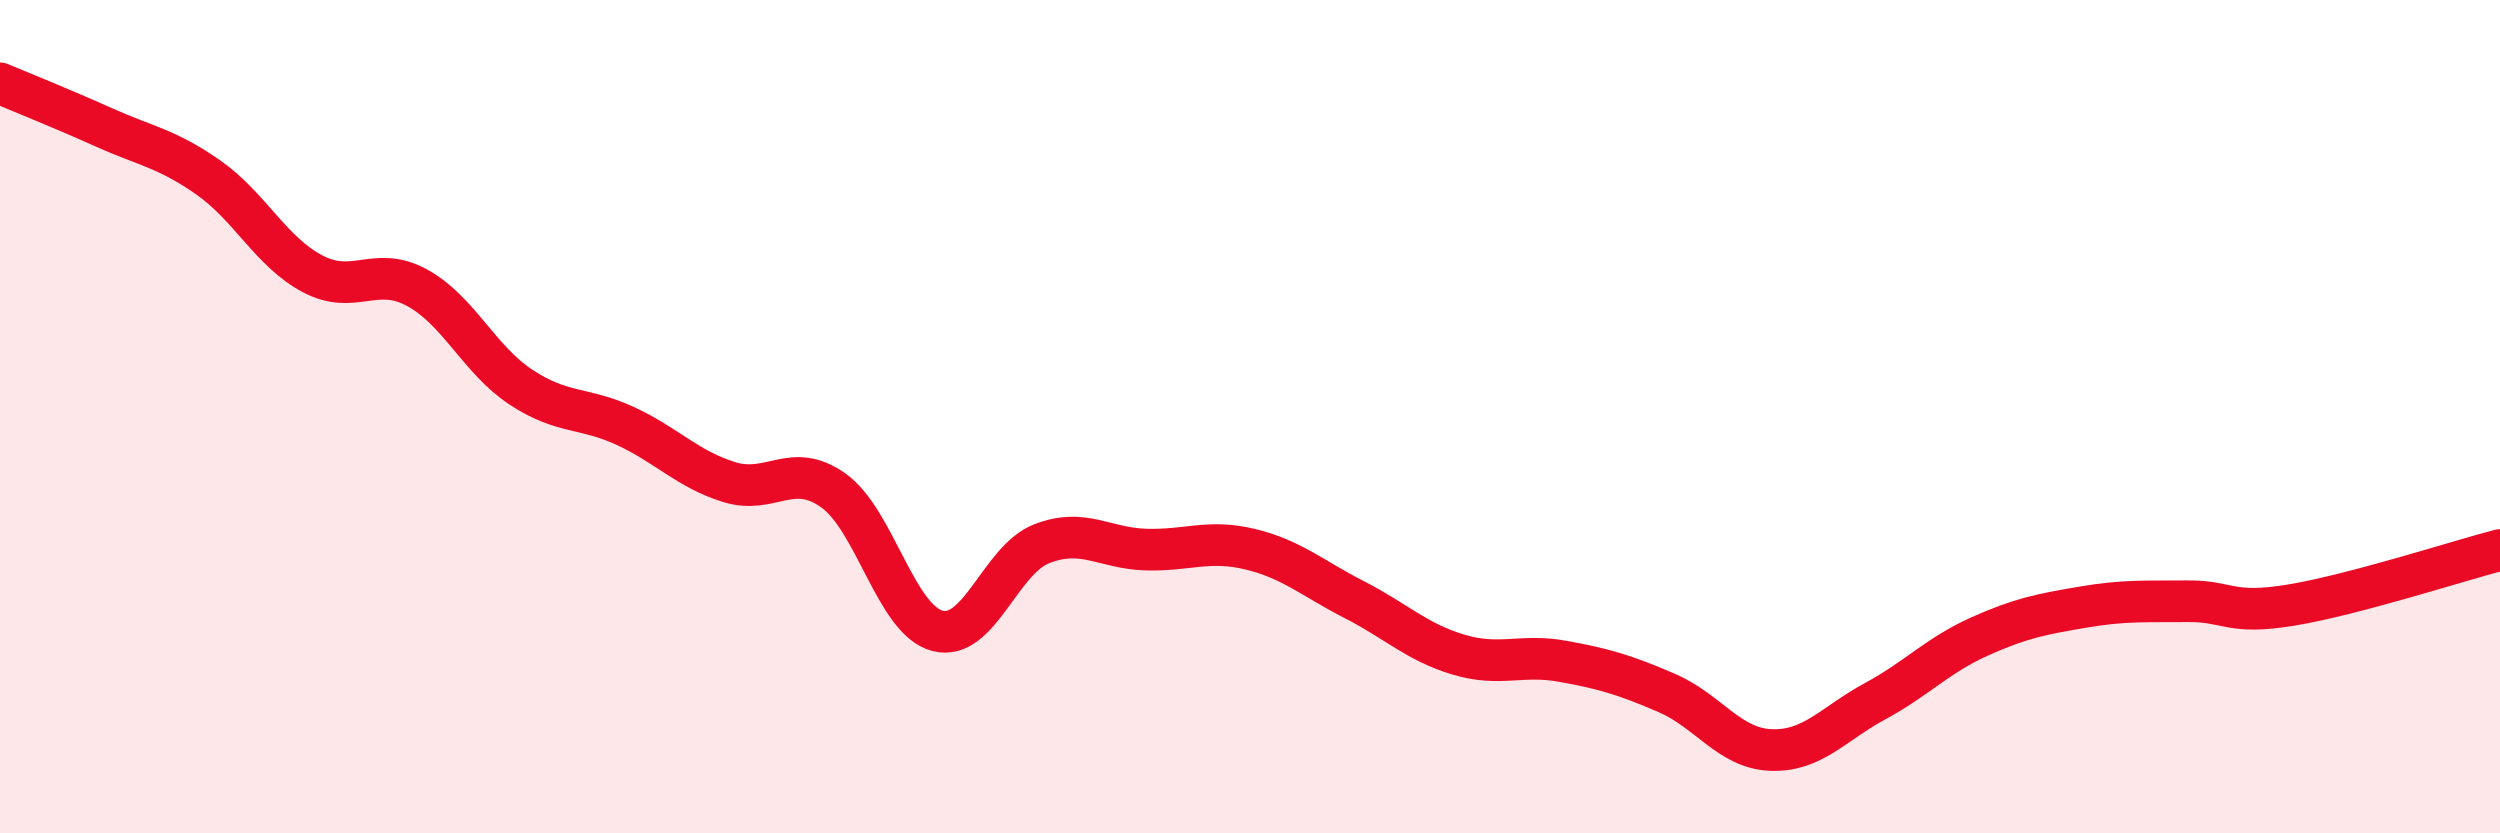
    <svg width="60" height="20" viewBox="0 0 60 20" xmlns="http://www.w3.org/2000/svg">
      <path
        d="M 0,2 C 0.5,2.21 1.5,2.61 2.5,3.06 C 3.5,3.51 4,3.56 5,4.26 C 6,4.96 6.5,6.04 7.5,6.57 C 8.5,7.1 9,6.36 10,6.9 C 11,7.44 11.5,8.63 12.5,9.29 C 13.5,9.95 14,9.76 15,10.22 C 16,10.68 16.5,11.26 17.5,11.57 C 18.5,11.88 19,11.06 20,11.77 C 21,12.48 21.5,14.88 22.5,15.14 C 23.5,15.4 24,13.44 25,13.05 C 26,12.66 26.5,13.16 27.5,13.19 C 28.5,13.22 29,12.94 30,13.18 C 31,13.42 31.5,13.88 32.5,14.39 C 33.5,14.9 34,15.41 35,15.71 C 36,16.01 36.5,15.69 37.5,15.87 C 38.5,16.05 39,16.2 40,16.63 C 41,17.06 41.5,17.96 42.5,18 C 43.5,18.04 44,17.37 45,16.83 C 46,16.29 46.5,15.73 47.5,15.28 C 48.5,14.83 49,14.74 50,14.57 C 51,14.4 51.5,14.44 52.5,14.43 C 53.5,14.42 53.5,14.77 55,14.52 C 56.5,14.27 59,13.46 60,13.2L60 20L0 20Z"
        fill="#EB0A25"
        opacity="0.1"
        stroke-linecap="round"
        stroke-linejoin="round"
      />
      <path
        d="M 0,2 C 0.5,2.21 1.5,2.61 2.5,3.06 C 3.5,3.51 4,3.56 5,4.26 C 6,4.96 6.5,6.04 7.5,6.57 C 8.5,7.1 9,6.36 10,6.9 C 11,7.44 11.5,8.63 12.5,9.29 C 13.5,9.95 14,9.76 15,10.22 C 16,10.68 16.5,11.26 17.5,11.57 C 18.5,11.88 19,11.06 20,11.77 C 21,12.48 21.5,14.88 22.5,15.14 C 23.5,15.4 24,13.44 25,13.05 C 26,12.66 26.5,13.16 27.5,13.19 C 28.5,13.22 29,12.94 30,13.18 C 31,13.42 31.5,13.88 32.5,14.39 C 33.5,14.9 34,15.41 35,15.71 C 36,16.01 36.5,15.69 37.5,15.87 C 38.5,16.05 39,16.2 40,16.63 C 41,17.06 41.5,17.96 42.5,18 C 43.5,18.04 44,17.37 45,16.83 C 46,16.29 46.5,15.73 47.5,15.28 C 48.5,14.83 49,14.74 50,14.57 C 51,14.4 51.5,14.44 52.5,14.43 C 53.5,14.42 53.5,14.77 55,14.52 C 56.5,14.27 59,13.46 60,13.2"
        stroke="#EB0A25"
        stroke-width="1"
        fill="none"
        stroke-linecap="round"
        stroke-linejoin="round"
      />
    </svg>
  